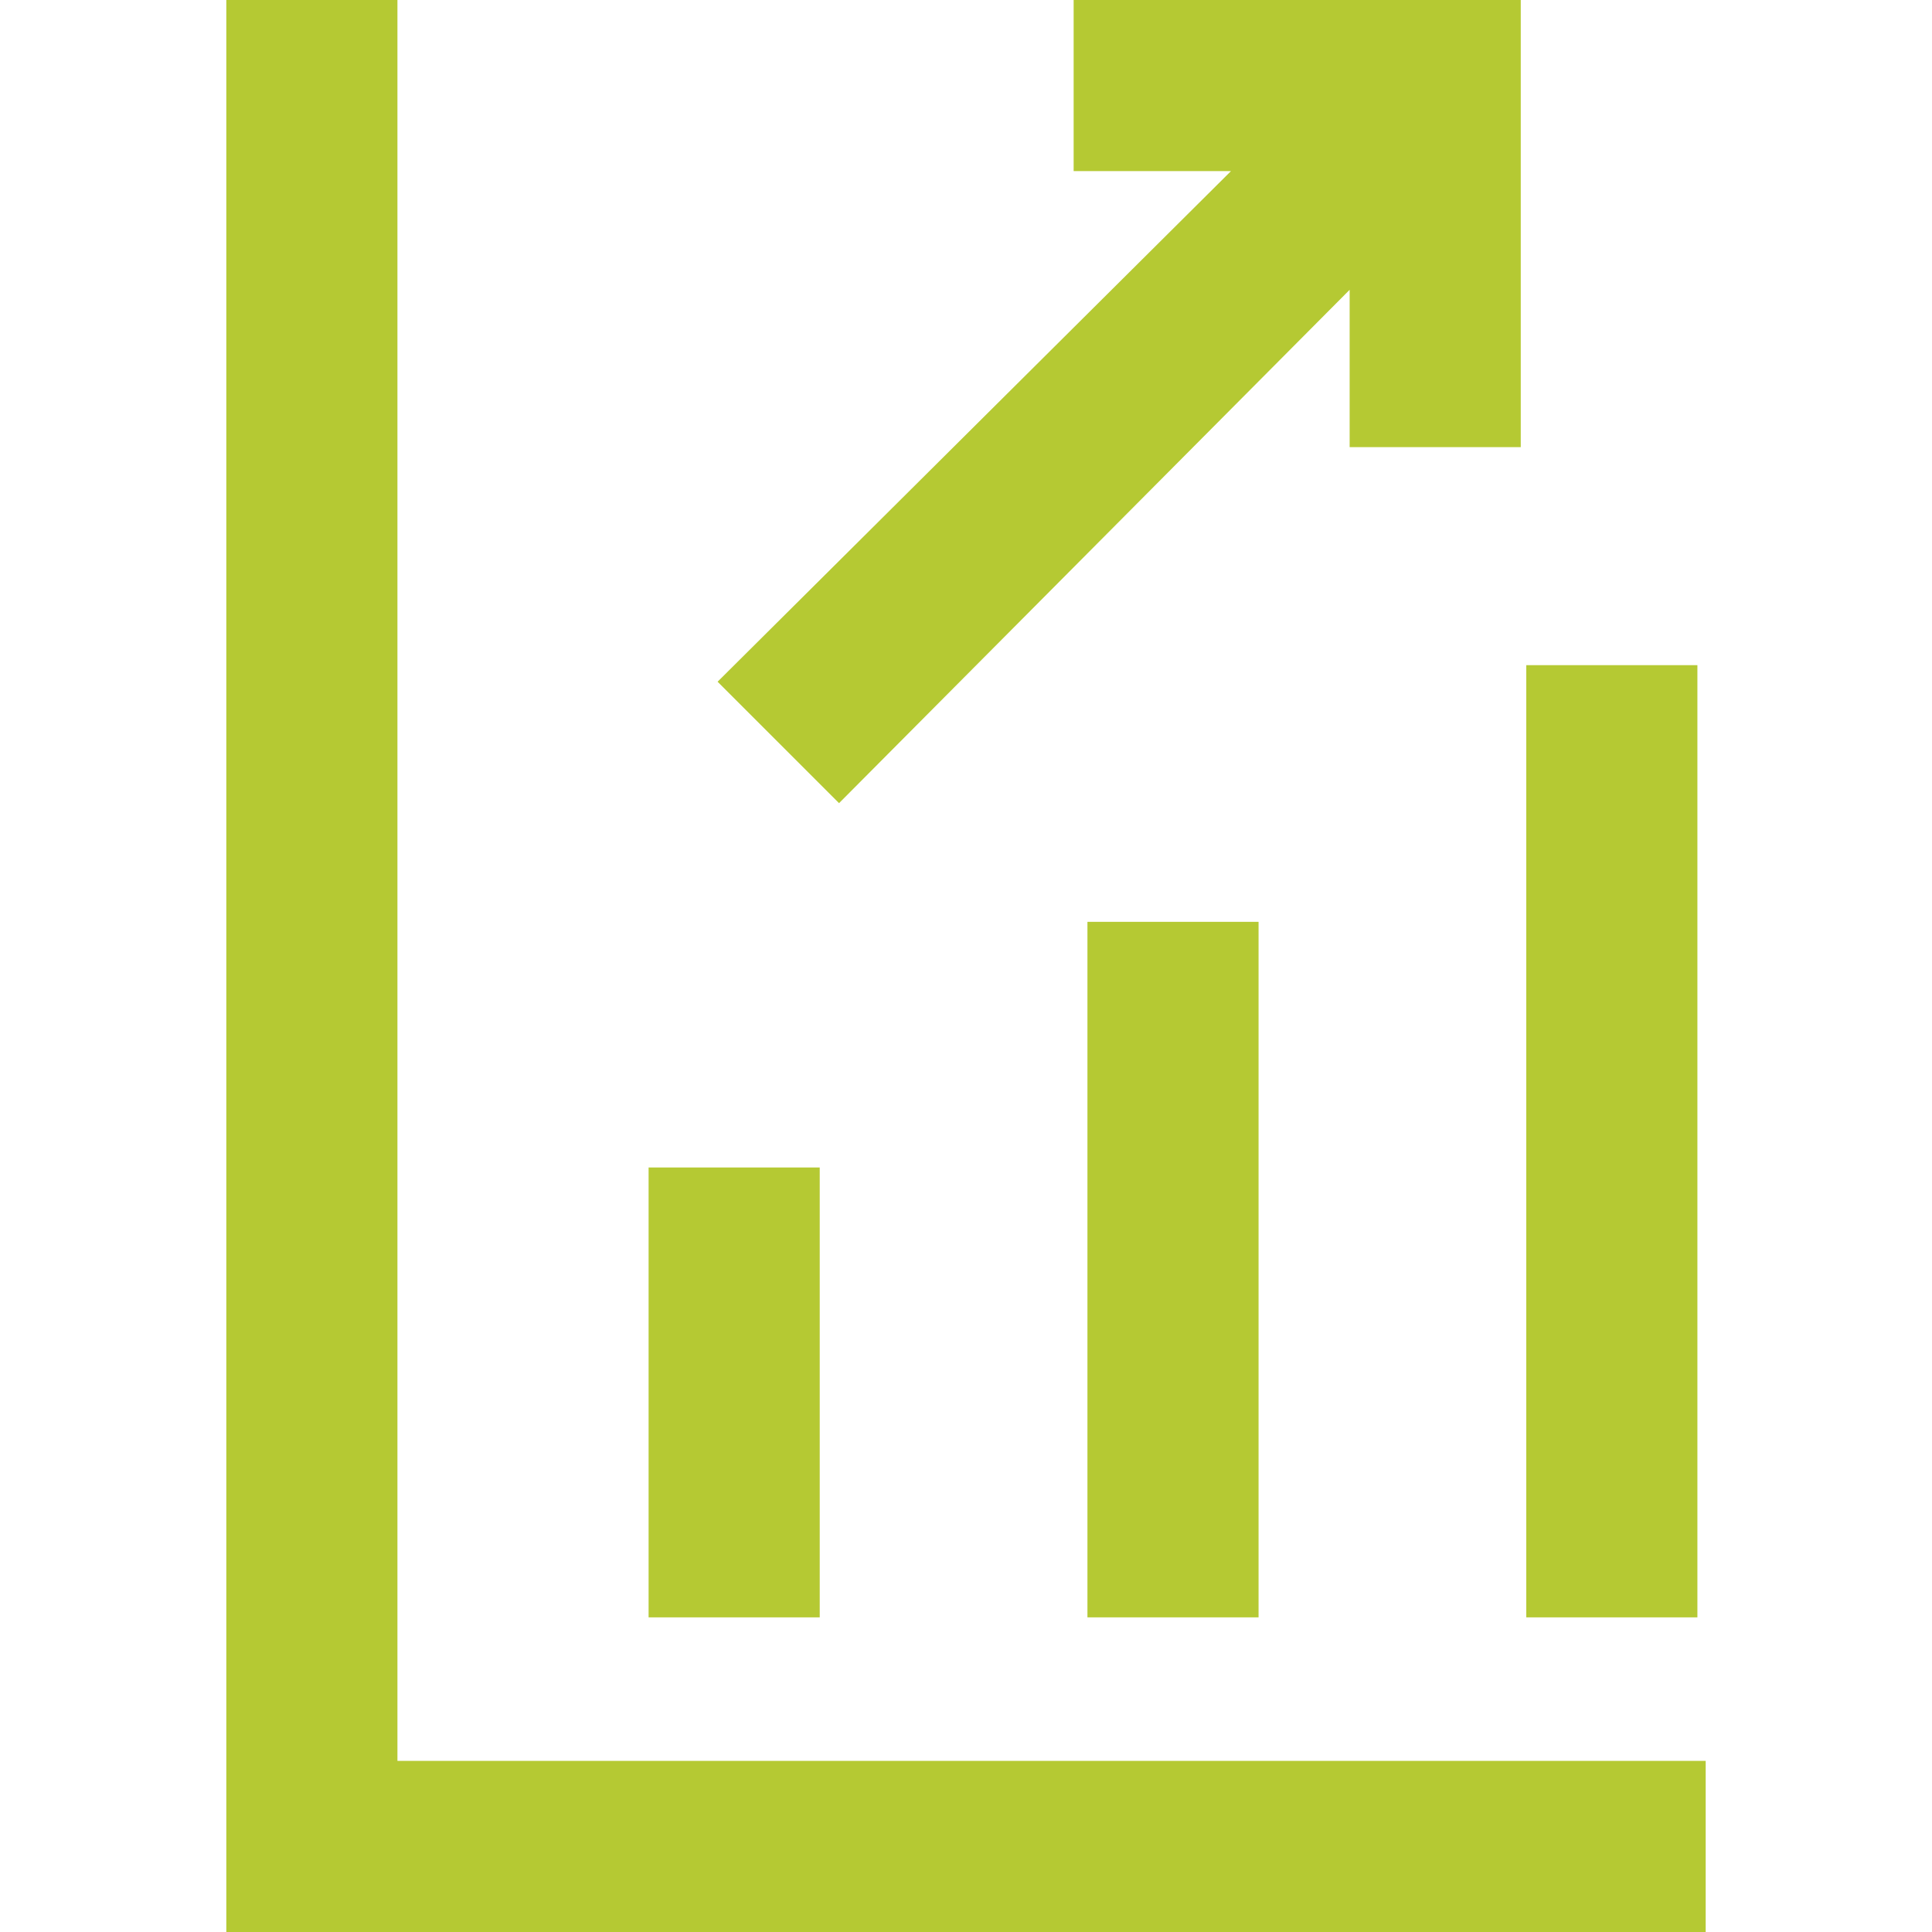 <?xml version="1.0" encoding="utf-8"?>
<!-- Generator: Adobe Illustrator 25.2.3, SVG Export Plug-In . SVG Version: 6.00 Build 0)  -->
<svg fill="#B5C933" version="1.1" id="Calque_1" xmlns="http://www.w3.org/2000/svg" xmlns:xlink="http://www.w3.org/1999/xlink" x="0px" y="0px"
	 viewBox="0 0 70 70" style="enable-background:new 0 0 70 70;" xml:space="preserve">
<g>
	<polygon points="30.4,29.1 48.9,10.5 48.9,16.2 55.1,16.2 55.1,0 38.9,0 38.9,6.2 44.6,6.2 26,24.7 	"/>
	<rect x="23.5" y="42.3" width="6.2" height="16.3"/>
	<rect x="55.3" y="24.1" width="6.2" height="34.5"/>
	<rect x="39.4" y="33.4" width="6.2" height="25.2"/>
	<polygon points="14.4,63.8 14.4,0 8.2,0 8.2,70 61.8,70 61.8,63.8 	"/>
</g>
</svg>
